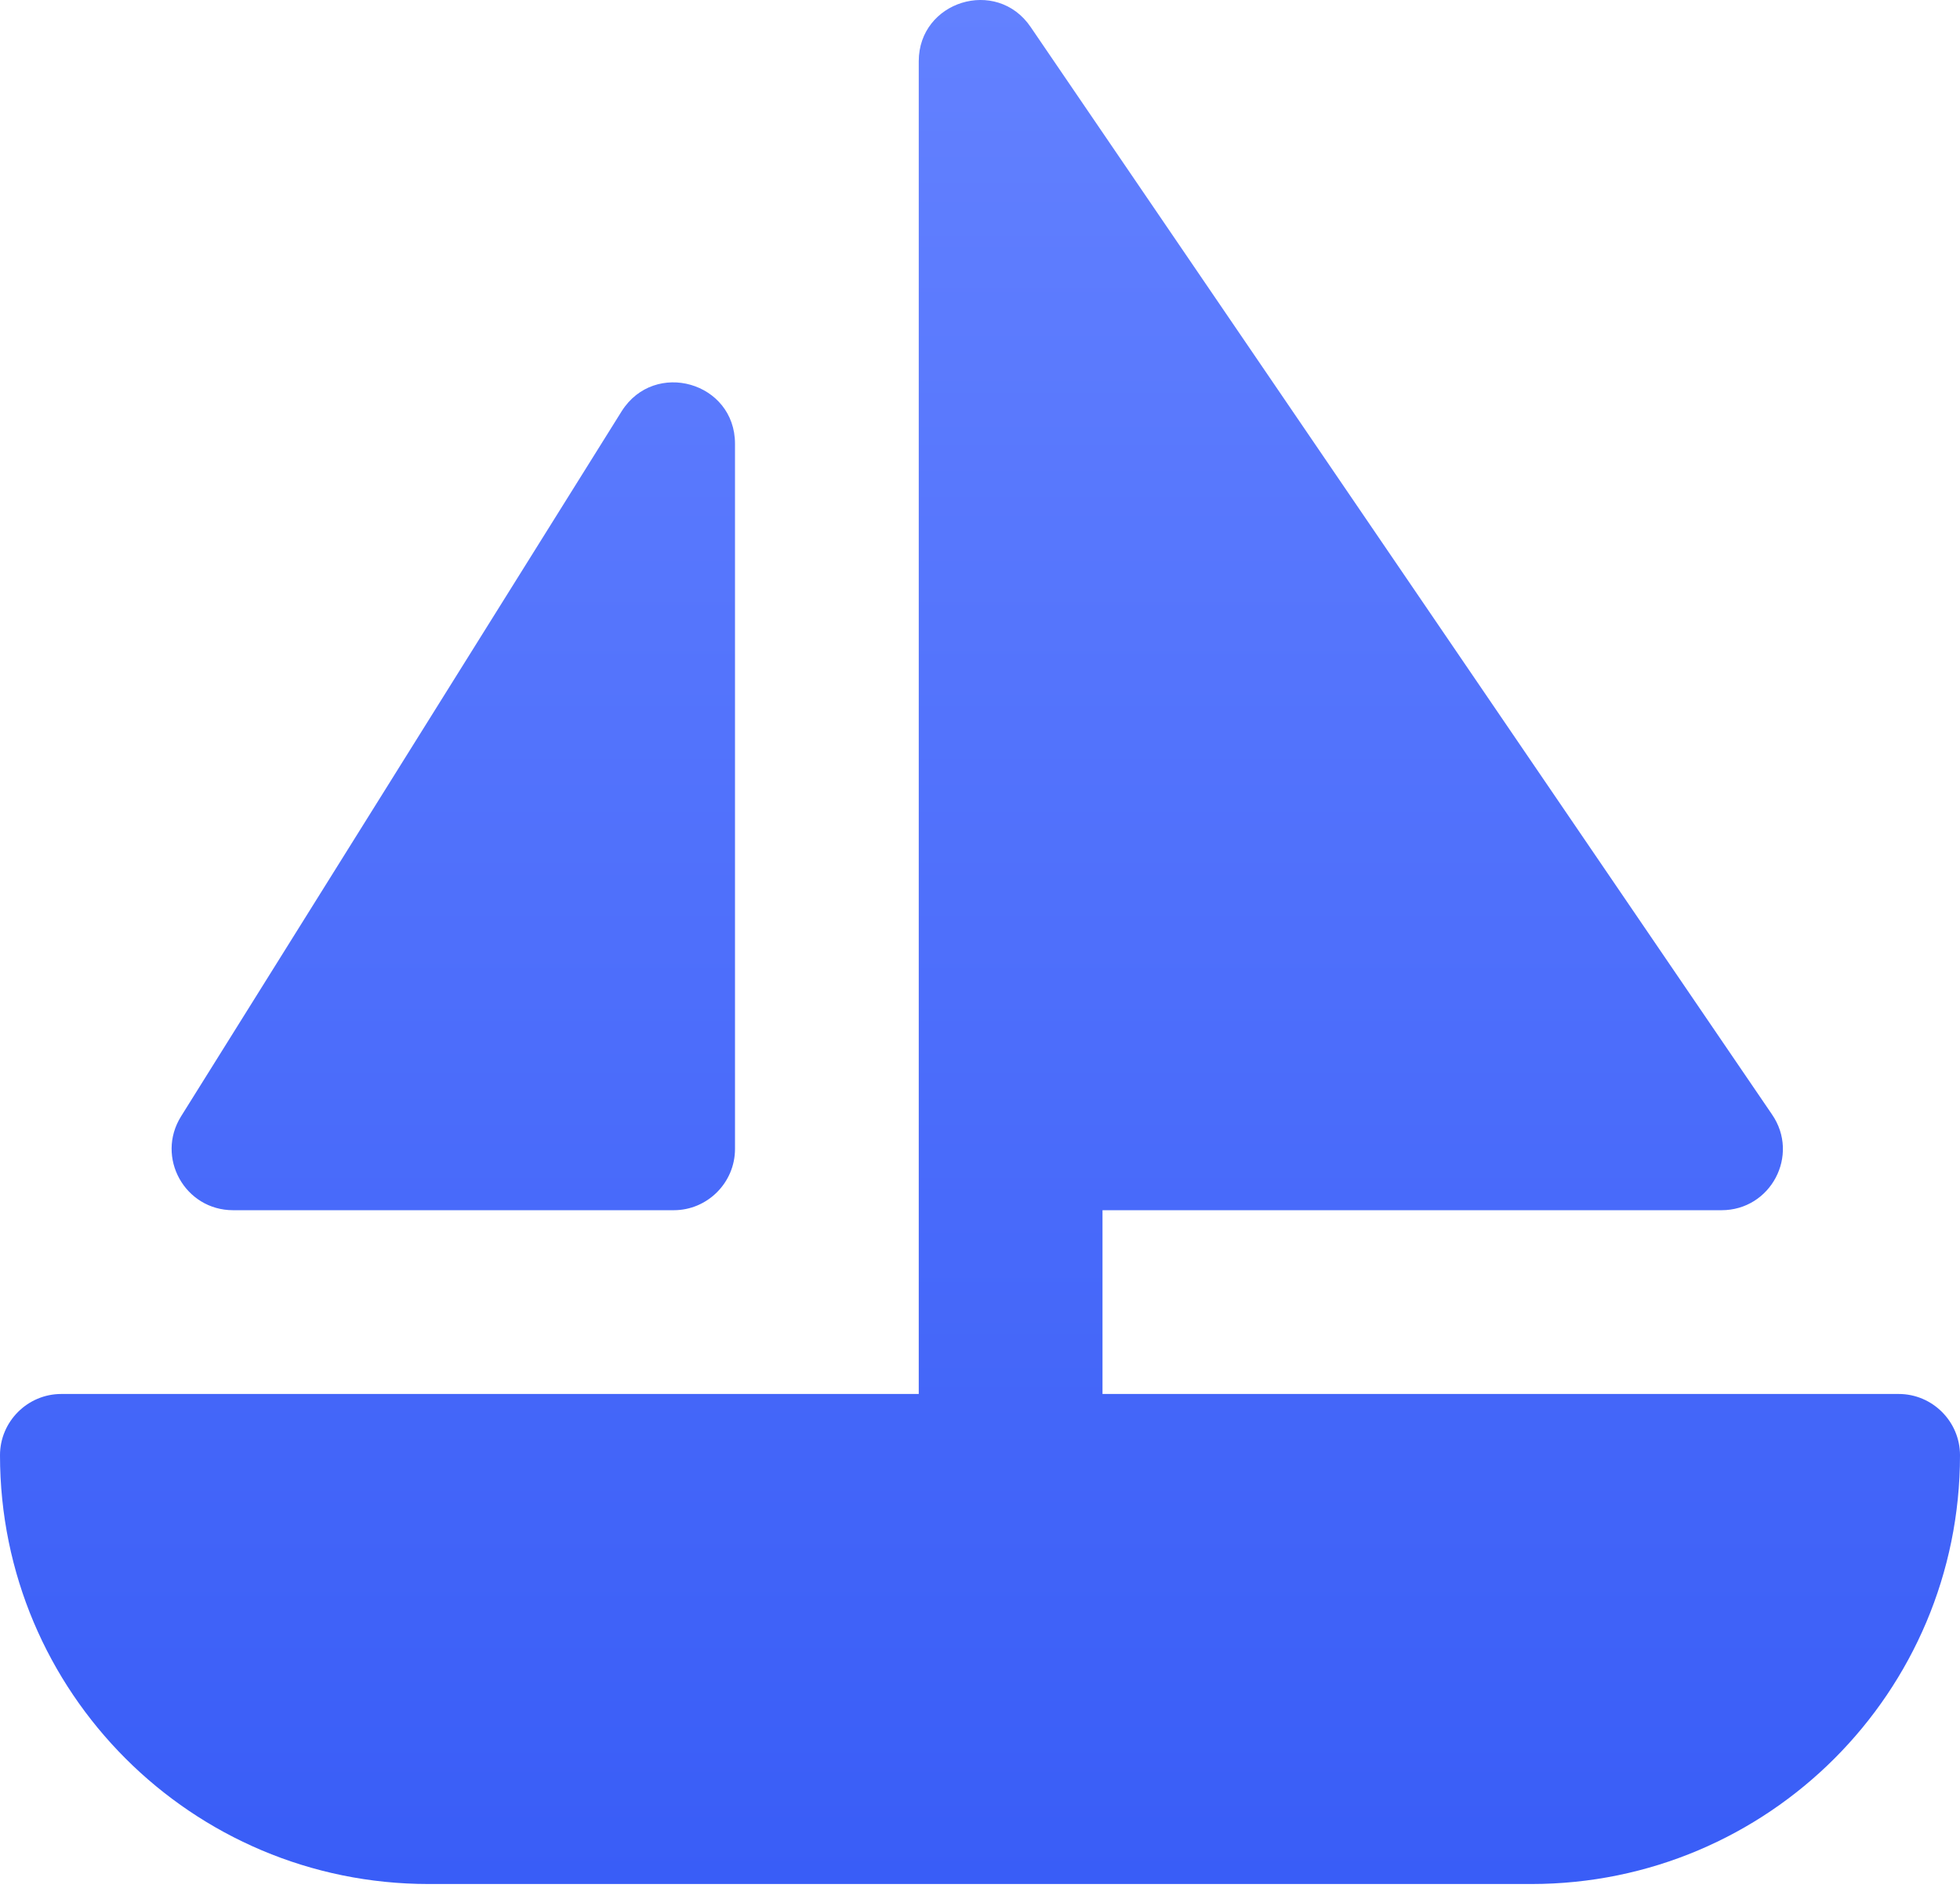 <svg width="32" height="31" viewBox="0 0 32 31" fill="none" xmlns="http://www.w3.org/2000/svg">
<path d="M15 1V22.757H1C0.45 22.757 0 23.207 0 23.757C0 27.625 3.131 30.757 7 30.757H25C28.869 30.757 32 27.625 32 23.757C32 23.207 31.55 22.757 31 22.757H18V19.757H28.106C28.913 19.757 29.387 18.857 28.931 18.194L16.825 0.438C16.269 -0.375 15 0.019 15 1ZM12 18.757V7.244C12 6.238 10.688 5.863 10.15 6.713L2.956 18.225C2.538 18.894 3.019 19.757 3.806 19.757H11C11.55 19.757 12 19.307 12 18.757Z" fill="url(#paint0_linear_2819_16440)"/>
<defs>
<linearGradient id="paint0_linear_2819_16440" x1="16" y1="0" x2="16" y2="30.757" gradientUnits="userSpaceOnUse">
<stop stop-color="#6381FF"/>
<stop offset="1" stop-color="#395DF7"/>
</linearGradient>
</defs>
</svg>
